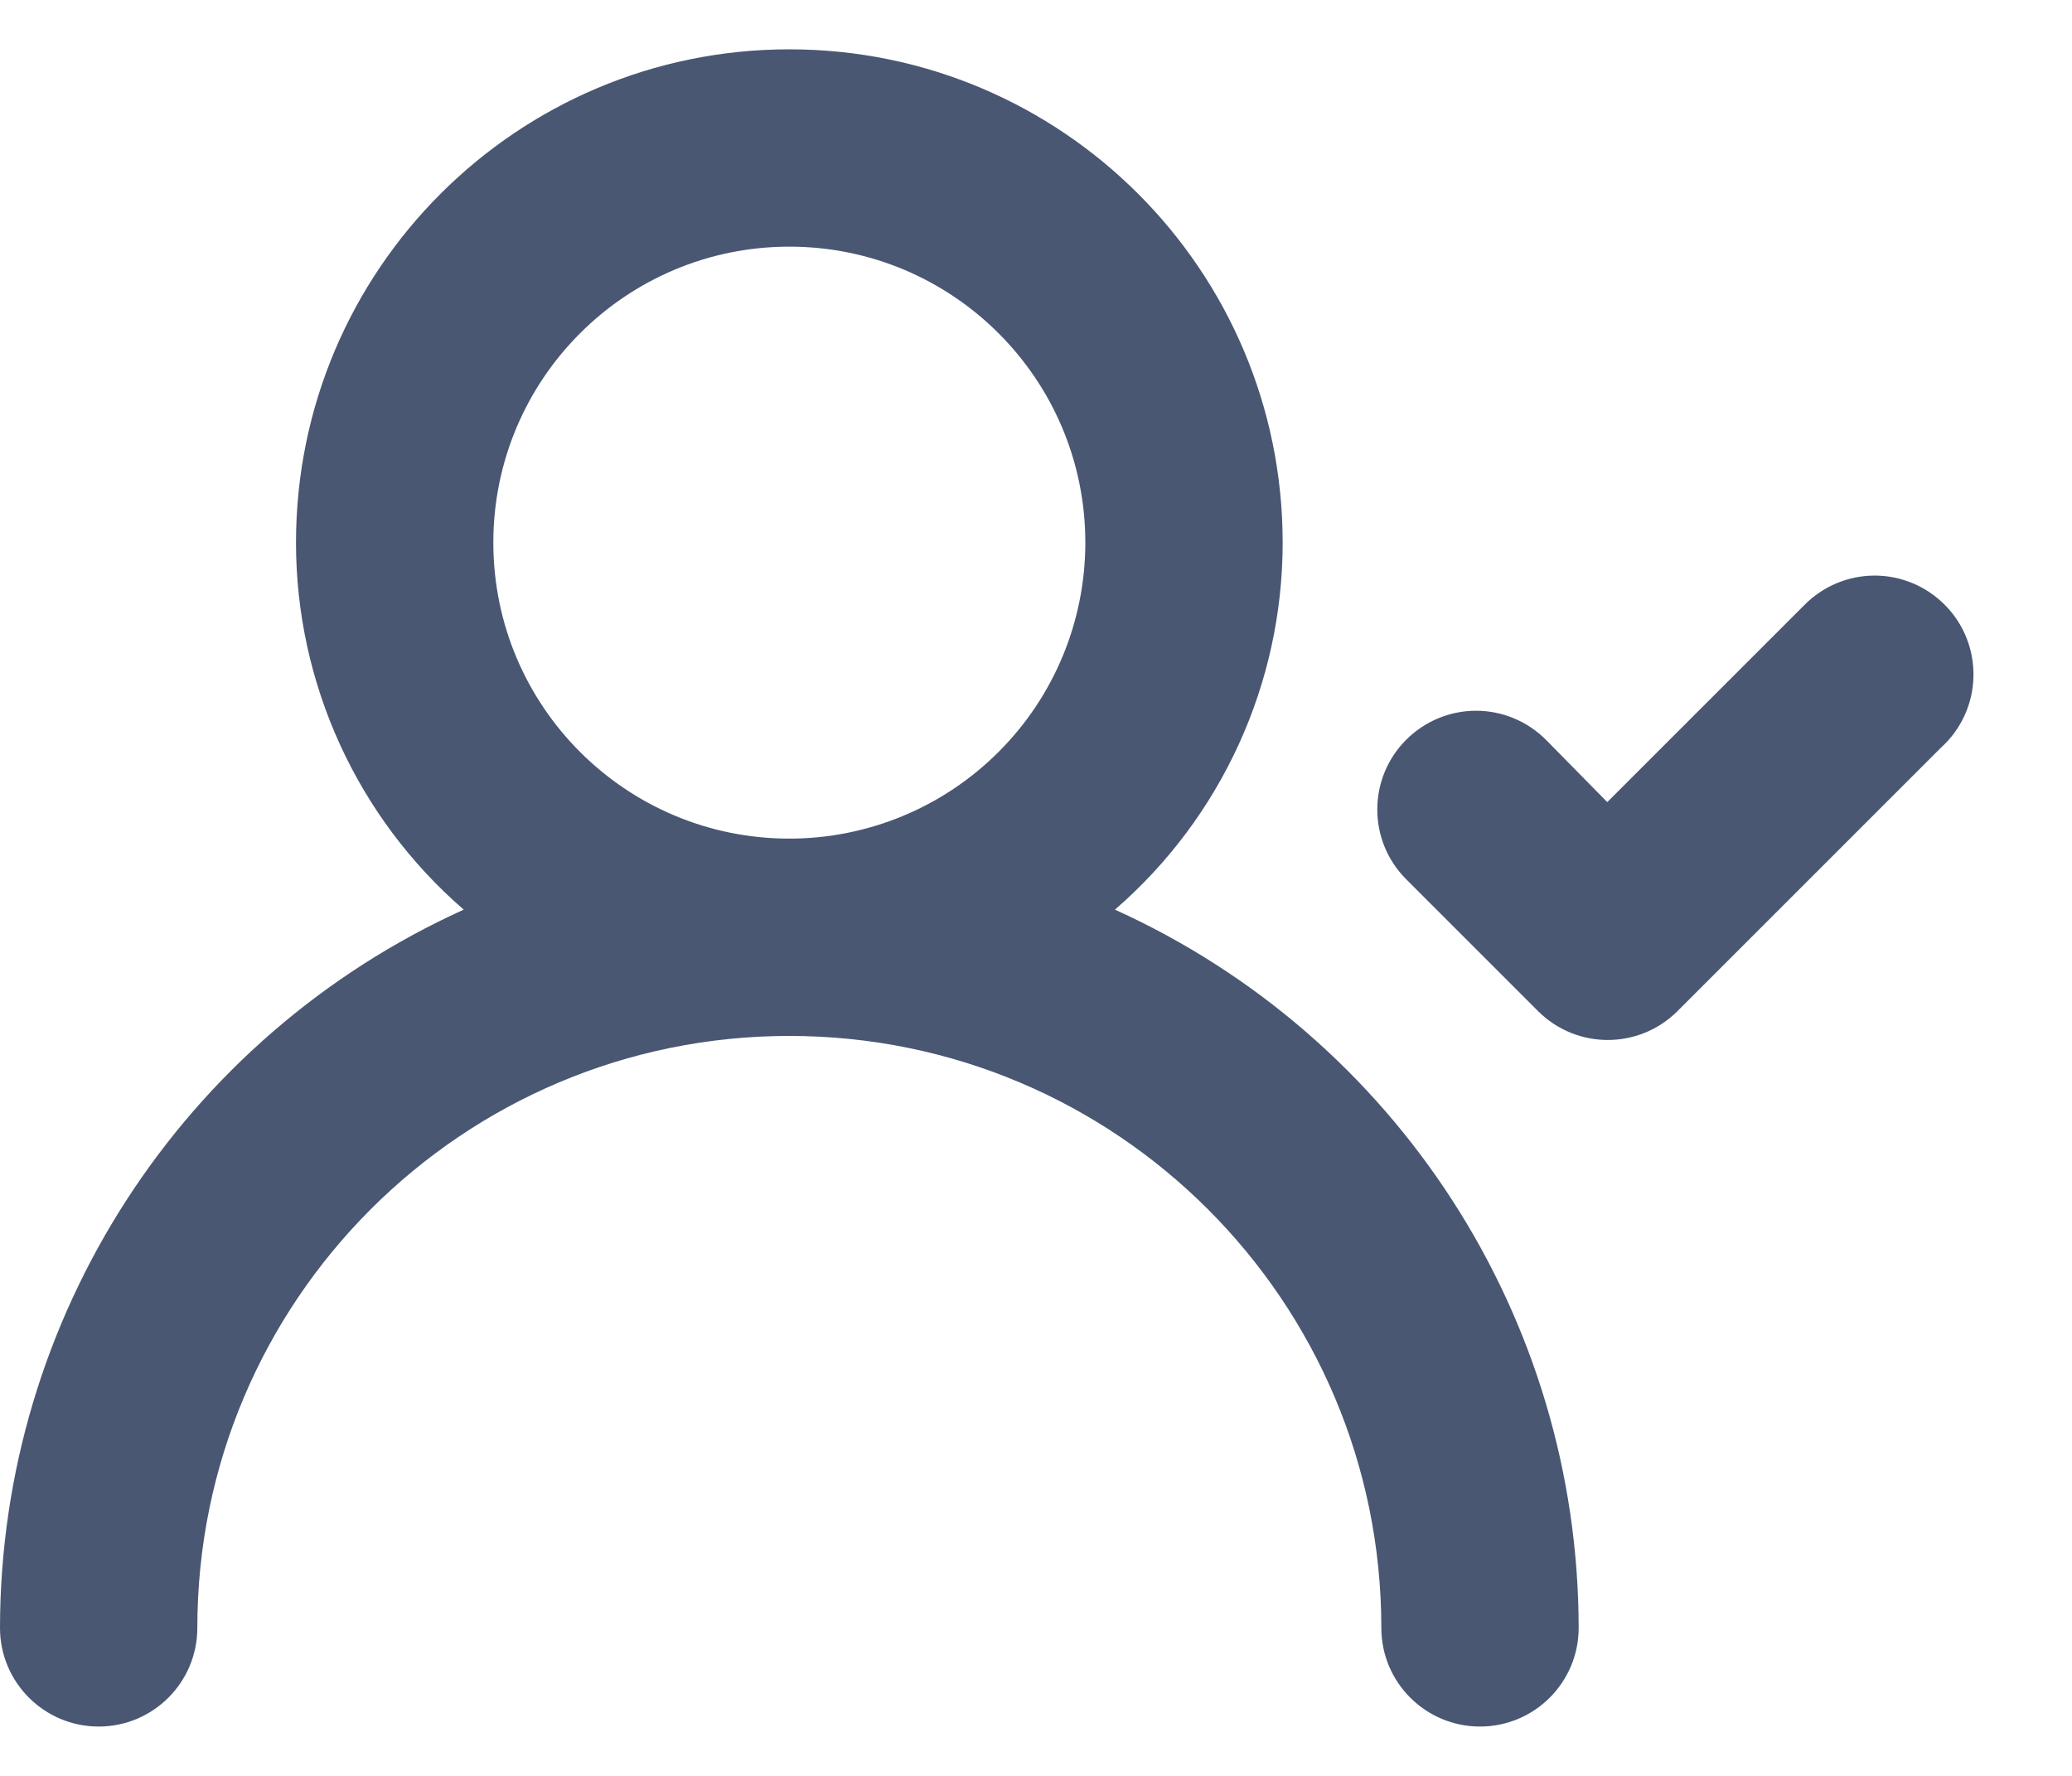 <?xml version="1.0" encoding="UTF-8"?>
<svg width="21px" height="18px" viewBox="0 0 21 18" version="1.1" xmlns="http://www.w3.org/2000/svg" xmlns:xlink="http://www.w3.org/1999/xlink">
    <title>user-check</title>
    <g id="Mobile" stroke="none" stroke-width="1" fill="none" fill-rule="evenodd">
        <g id="3.MENU" transform="translate(-46, -184)" fill="#495773" fill-rule="nonzero">
            <g id="user-check" transform="translate(46, 184)">
                <path d="M11.3,9.22 C12.38,8.285 13,6.928 13,5.5 C13,2.739 10.761,0.5 8,0.5 C5.239,0.5 3,2.739 3,5.5 C3,6.928 3.62,8.285 4.7,9.22 C1.841,10.515 0.003,13.361 8.8817842e-16,16.5 C8.8817842e-16,17.052 0.448,17.5 1,17.5 C1.552,17.5 2,17.052 2,16.5 C2,13.186 4.686,10.5 8,10.5 C11.314,10.5 14,13.186 14,16.5 C14,17.052 14.448,17.5 15,17.5 C15.552,17.5 16,17.052 16,16.5 C15.997,13.361 14.159,10.515 11.3,9.22 L11.3,9.22 Z M8,8.5 C6.343,8.5 5,7.157 5,5.5 C5,3.843 6.343,2.5 8,2.5 C9.657,2.5 11,3.843 11,5.5 C11,6.296 10.684,7.059 10.121,7.621 C9.559,8.184 8.796,8.5 8,8.5 Z M19.71,6.13 C19.522,5.941 19.267,5.834 19,5.834 C18.733,5.834 18.478,5.941 18.29,6.13 L16.29,8.13 L15.67,7.5 C15.482,7.311 15.227,7.204 14.96,7.204 C14.693,7.204 14.438,7.311 14.25,7.5 C13.862,7.89 13.862,8.52 14.25,8.91 L15.59,10.25 C15.98,10.638 16.61,10.638 17,10.25 L19.67,7.58 C19.874,7.397 19.994,7.138 20.001,6.864 C20.009,6.589 19.904,6.324 19.71,6.13 Z" id="Shape"></path>
            </g>
        </g>
    </g>
</svg>
